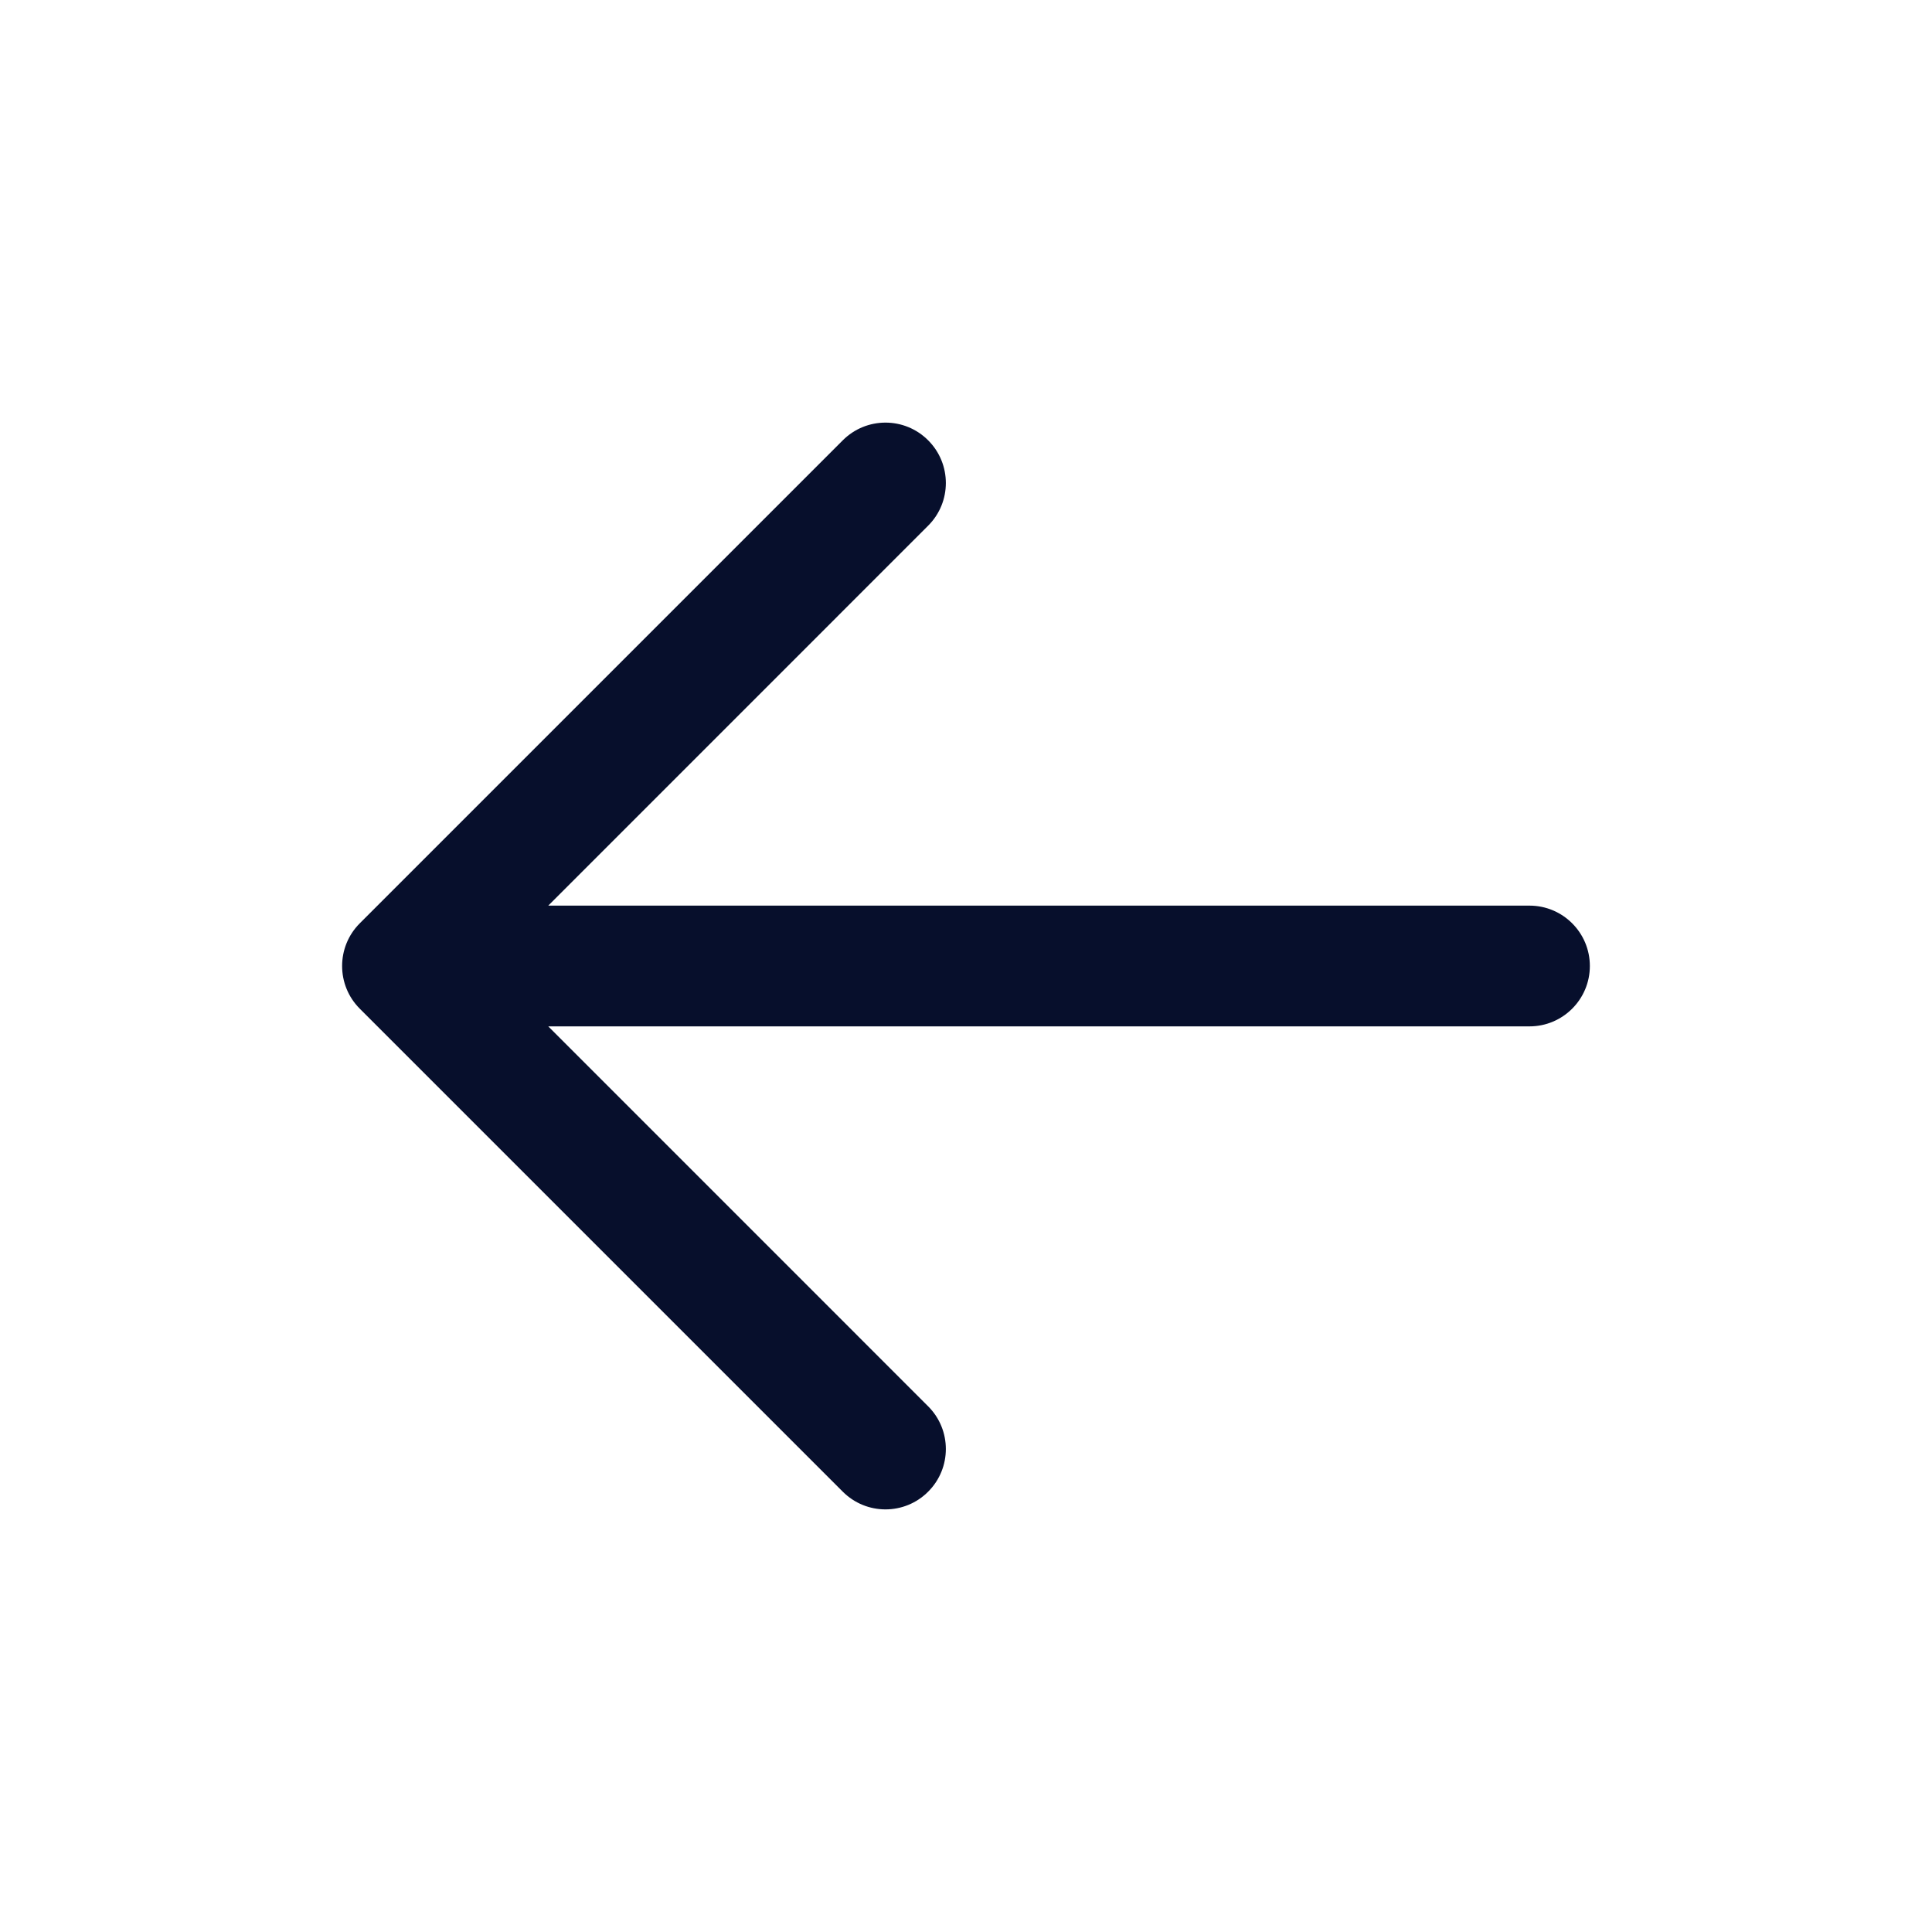 <svg width="32" height="32" viewBox="0 0 32 32" fill="none" xmlns="http://www.w3.org/2000/svg">
<path fill-rule="evenodd" clip-rule="evenodd" d="M15.373 7.293C14.983 6.902 14.35 6.902 13.959 7.293L5.959 15.293C5.569 15.683 5.569 16.317 5.959 16.707L13.959 24.707C14.35 25.098 14.983 25.098 15.373 24.707C15.764 24.317 15.764 23.683 15.373 23.293L9.081 17H25.333C25.885 17 26.333 16.552 26.333 16C26.333 15.448 25.885 15 25.333 15H9.081L15.373 8.707C15.764 8.317 15.764 7.683 15.373 7.293Z" fill="#070F2C"/>
</svg>

